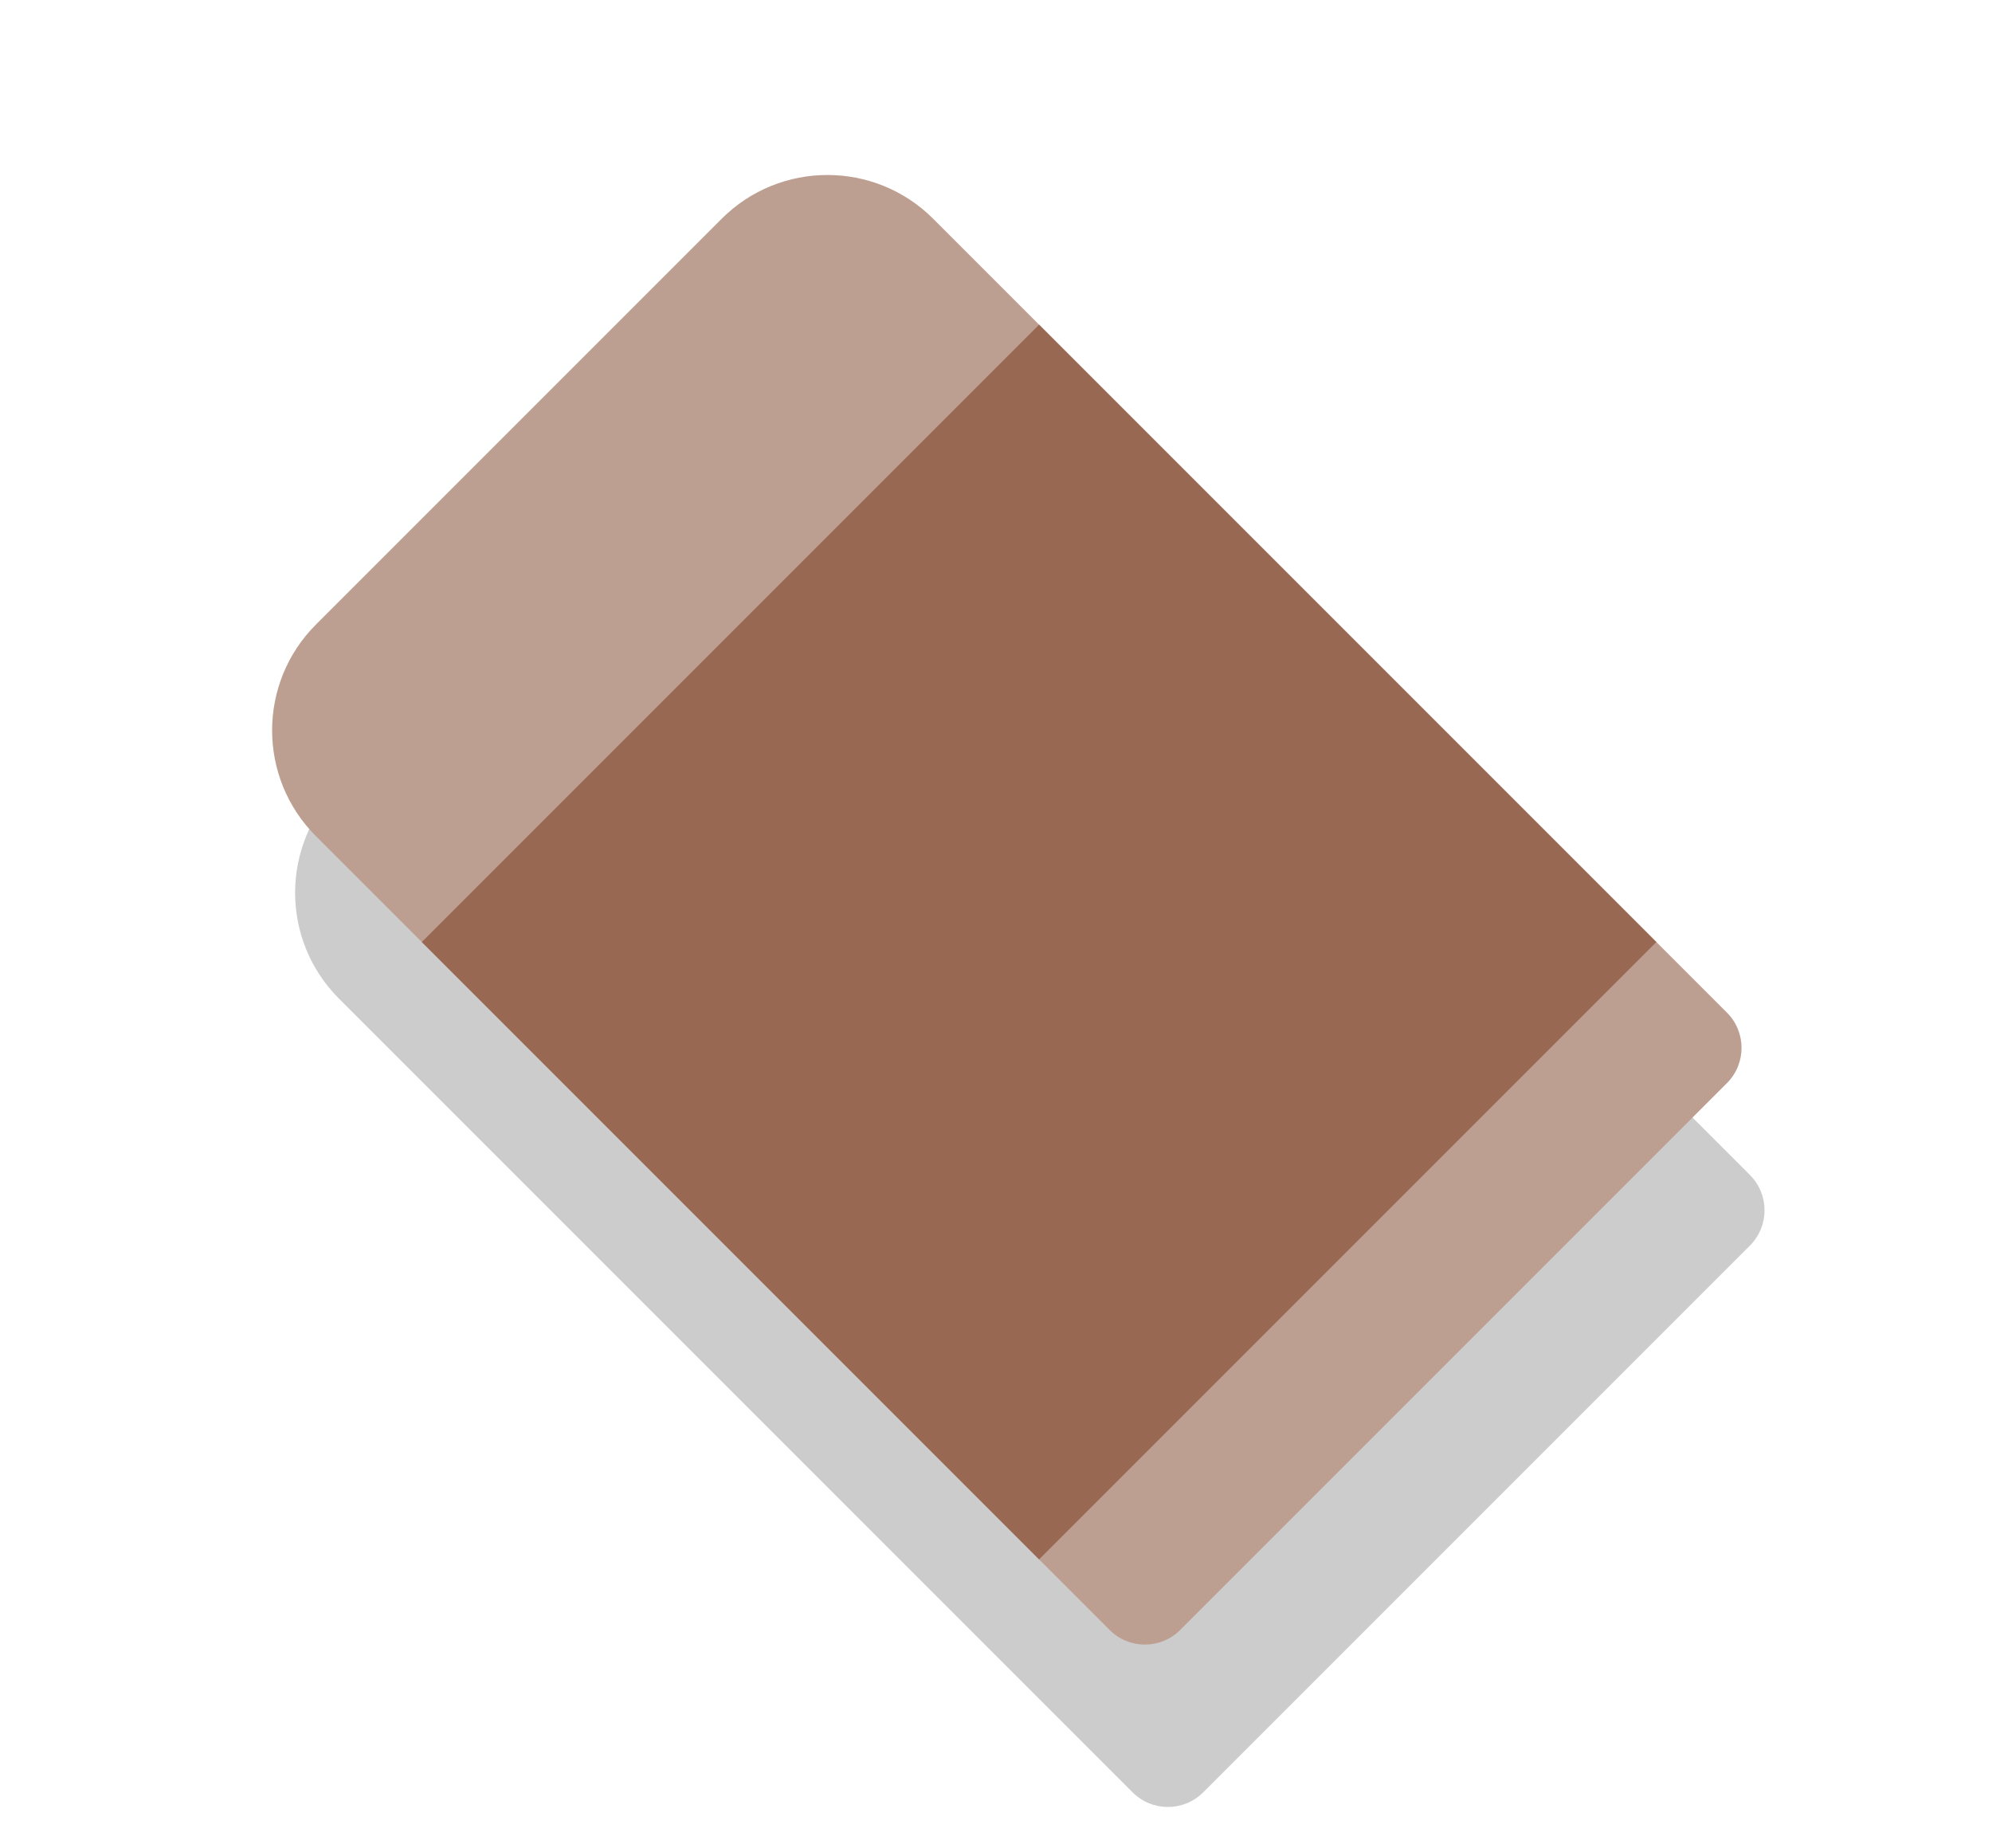 <svg width="124" height="115" viewBox="0 0 124 115" fill="none" xmlns="http://www.w3.org/2000/svg">
<g clip-path="url(#clip0_208_2)">
<path opacity="0.2" d="M21.099 62.154C17.461 58.516 17.461 52.618 21.099 48.98L46.351 23.728C49.989 20.09 55.887 20.09 59.526 23.728L108.931 73.133C110.144 74.346 110.144 76.312 108.931 77.525L74.896 111.56C73.683 112.772 71.717 112.772 70.504 111.56L21.099 62.154Z" fill="black"/>
<path d="M19.668 52.046C16.029 48.408 16.029 42.51 19.668 38.872L44.919 13.62C48.557 9.982 54.456 9.982 58.094 13.62L107.499 63.025C108.712 64.238 108.712 66.204 107.499 67.417L73.464 101.452C72.252 102.664 70.286 102.664 69.073 101.452L19.668 52.046Z" fill="#BD9F91"/>
<rect x="26.255" y="58.634" width="54.343" height="54.343" transform="rotate(-45 26.255 58.634)" fill="#996852"/>
</g>
<defs>
<clipPath id="clip0_208_2">
<rect width="124" height="115" fill="white"/>
</clipPath>
</defs>
</svg>
